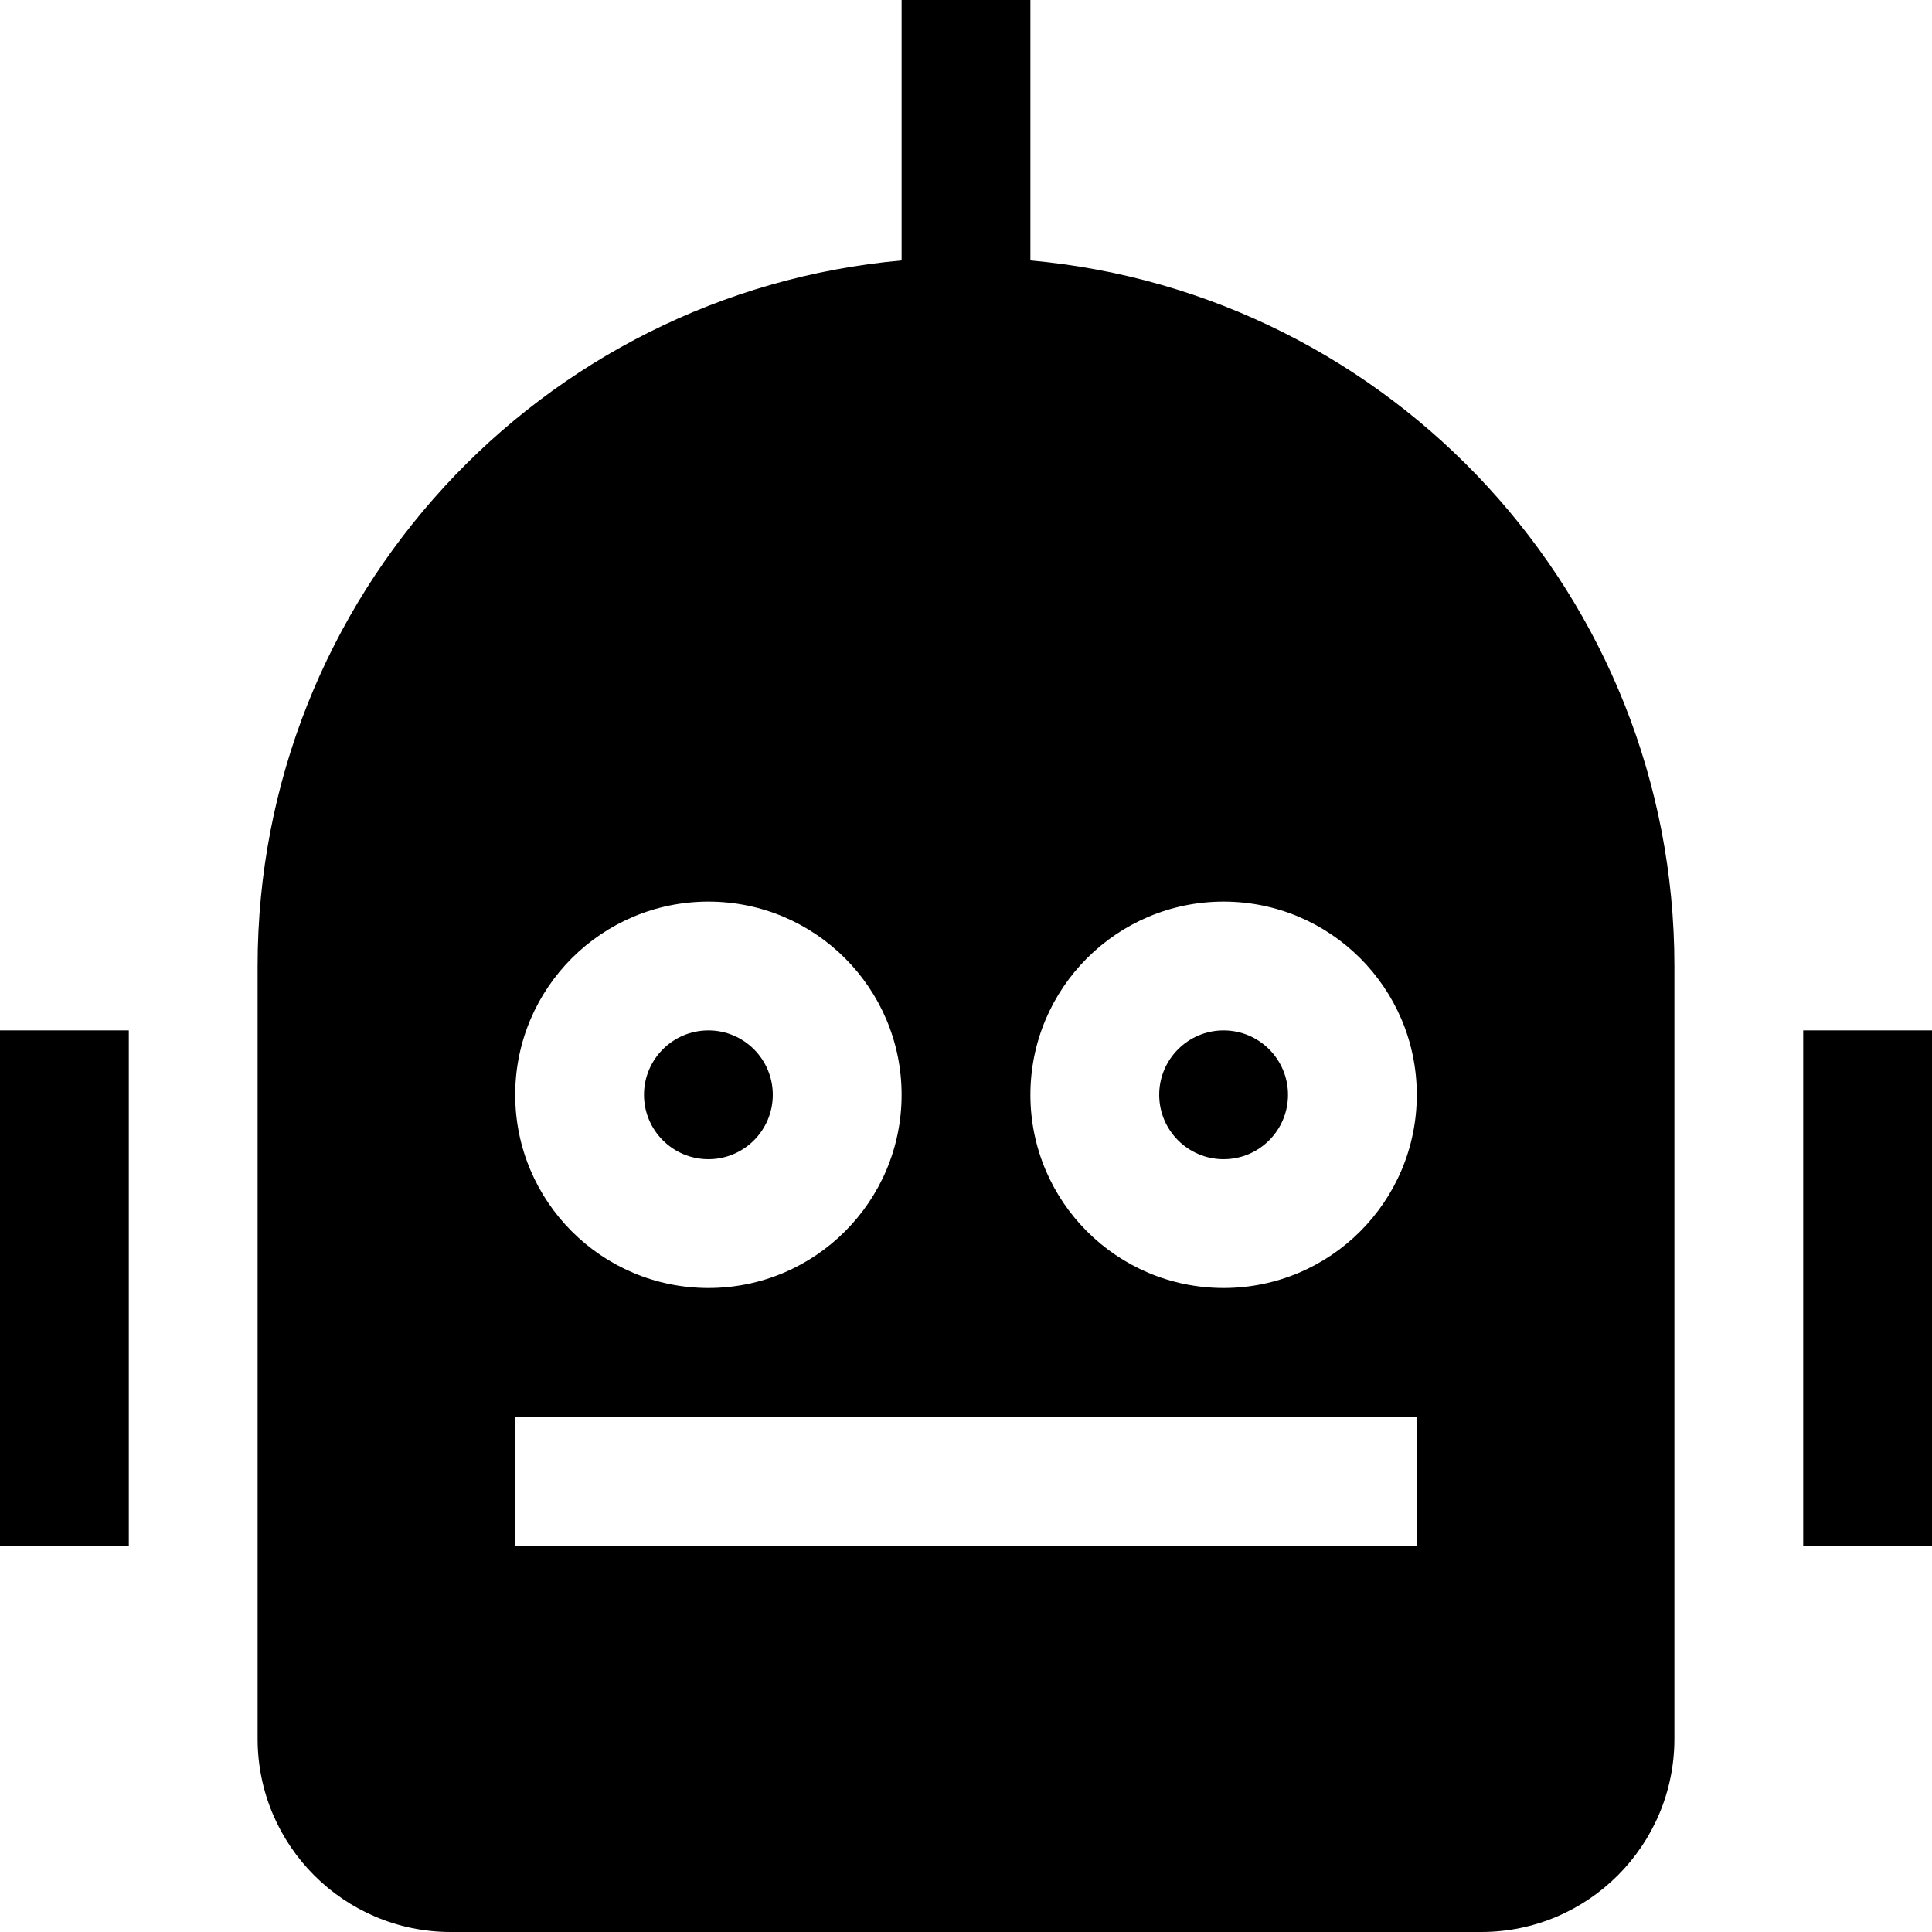 <?xml version="1.0" encoding="utf-8"?>
<svg width="800px" height="800px" viewBox="0 0 15 15" fill="none" xmlns="http://www.w3.org/2000/svg">
<path d="M5 8.5C5 8.224 5.224 8 5.5 8C5.776 8 6 8.224 6 8.5C6 8.776 5.776 9 5.5 9C5.224 9 5 8.776 5 8.5Z" fill="#000000"/>
<path d="M9 8.5C9 8.224 9.224 8 9.5 8C9.776 8 10 8.224 10 8.5C10 8.776 9.776 9 9.5 9C9.224 9 9 8.776 9 8.5Z" fill="#000000"/>
<path fill-rule="evenodd" clip-rule="evenodd" d="M8 2.022C10.803 2.275 13 4.631 13 7.5V13.5C13 14.328 12.328 15 11.5 15H3.5C2.672 15 2 14.328 2 13.5V7.5C2 4.631 4.197 2.275 7 2.022V0H8V2.022ZM5.5 7C4.672 7 4 7.672 4 8.5C4 9.328 4.672 10 5.5 10C6.328 10 7 9.328 7 8.5C7 7.672 6.328 7 5.5 7ZM9.5 7C8.672 7 8 7.672 8 8.5C8 9.328 8.672 10 9.5 10C10.328 10 11 9.328 11 8.5C11 7.672 10.328 7 9.5 7ZM11 12H4V11H11V12Z" fill="#000000"/>
<path d="M0 8V12H1V8H0Z" fill="#000000"/>
<path d="M15 8H14V12H15V8Z" fill="#000000"/>
</svg>